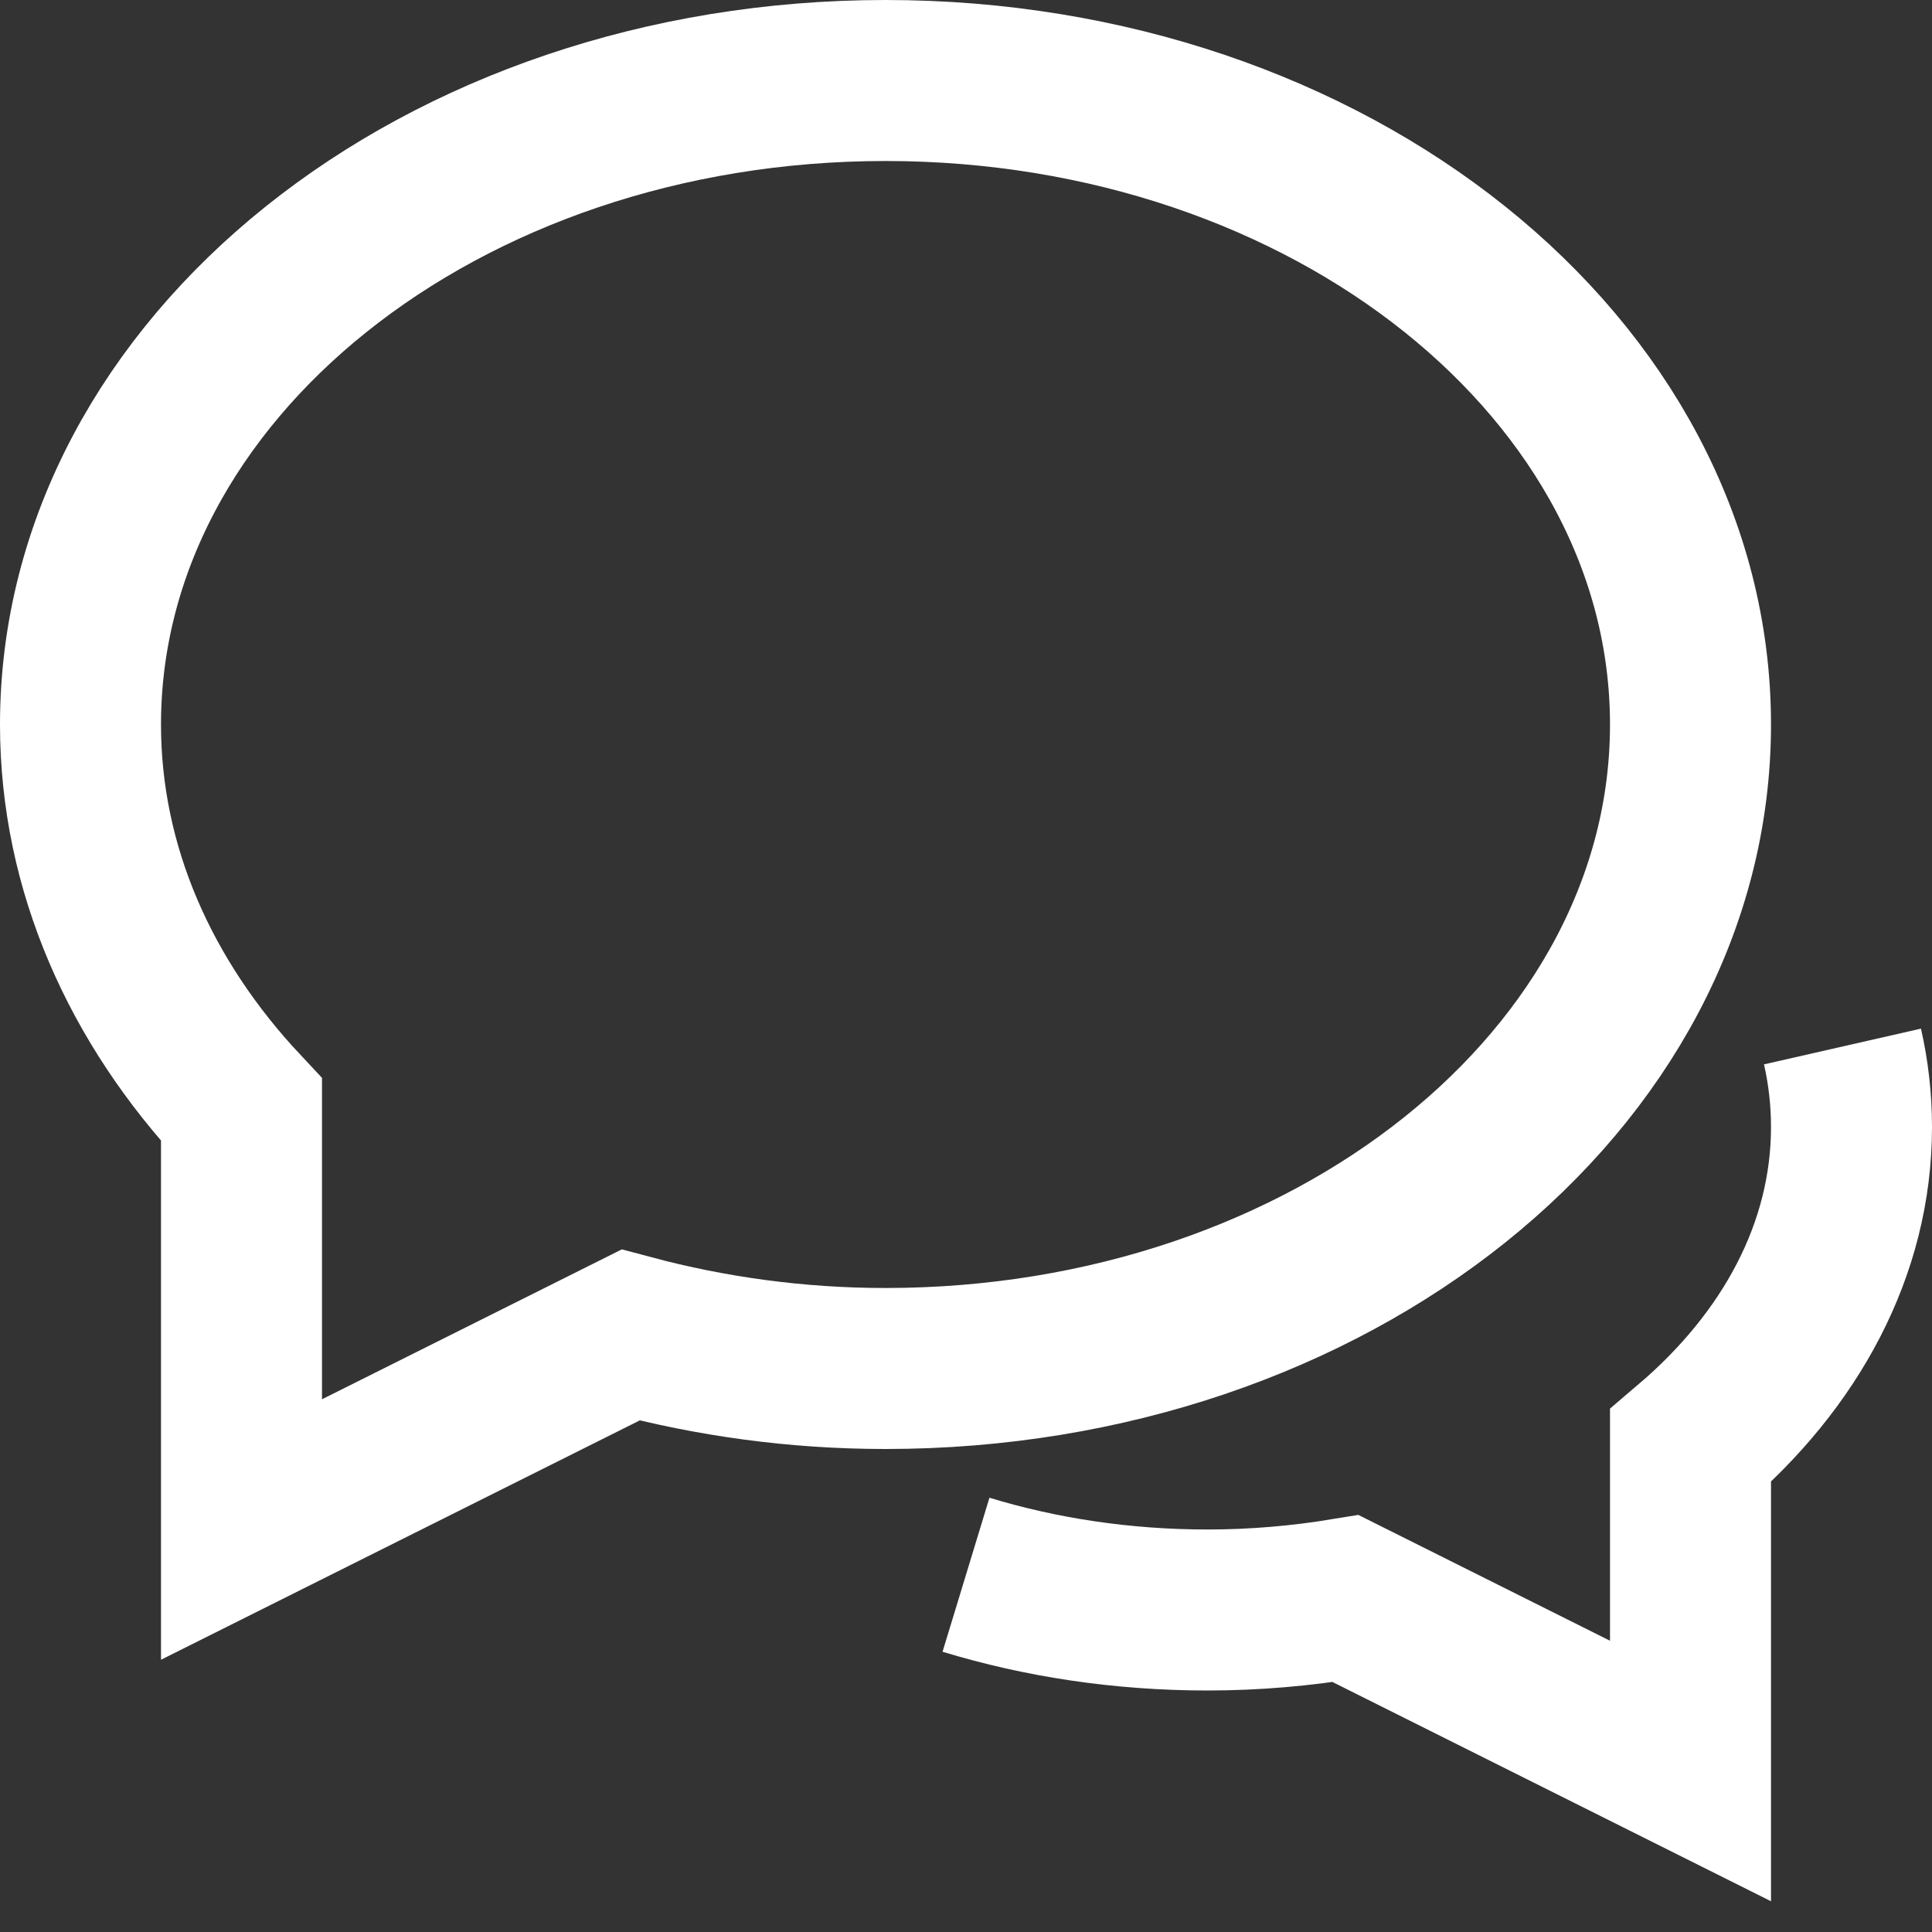 <?xml version="1.0" encoding="UTF-8"?> <svg xmlns="http://www.w3.org/2000/svg" xmlns:xlink="http://www.w3.org/1999/xlink" width="24px" height="24px" viewBox="0 0 24 24" version="1.1"><rect x="0" y="0" width="24" height="24" fill="#333333" stroke="none"/><title>b-comment</title><g id="Page-1" stroke="none" stroke-width="1" fill="none" fill-rule="evenodd"><g id="b-comment" transform="translate(1, 1)" stroke="#FFFFFF" stroke-width="2"><path d="M11,18.562 C11.926,18.844 12.938,19 14,19 C14.59,19 15.163,18.949 15.716,18.858 L20,21 L20,16.96 C21.241,15.903 22,14.52 22,13 C22,12.659 21.962,12.325 21.888,12" id="Path"></path><path d="M10,0 C4.477,0 0,3.582 0,8 C0,9.797 0.75,11.45 2,12.785 L2,18 L6.833,15.584 C7.829,15.85 8.892,16 10,16 C15.523,16 20,12.418 20,8 C20,3.582 15.523,0 10,0 Z" id="Path"></path></g></g></svg> 
